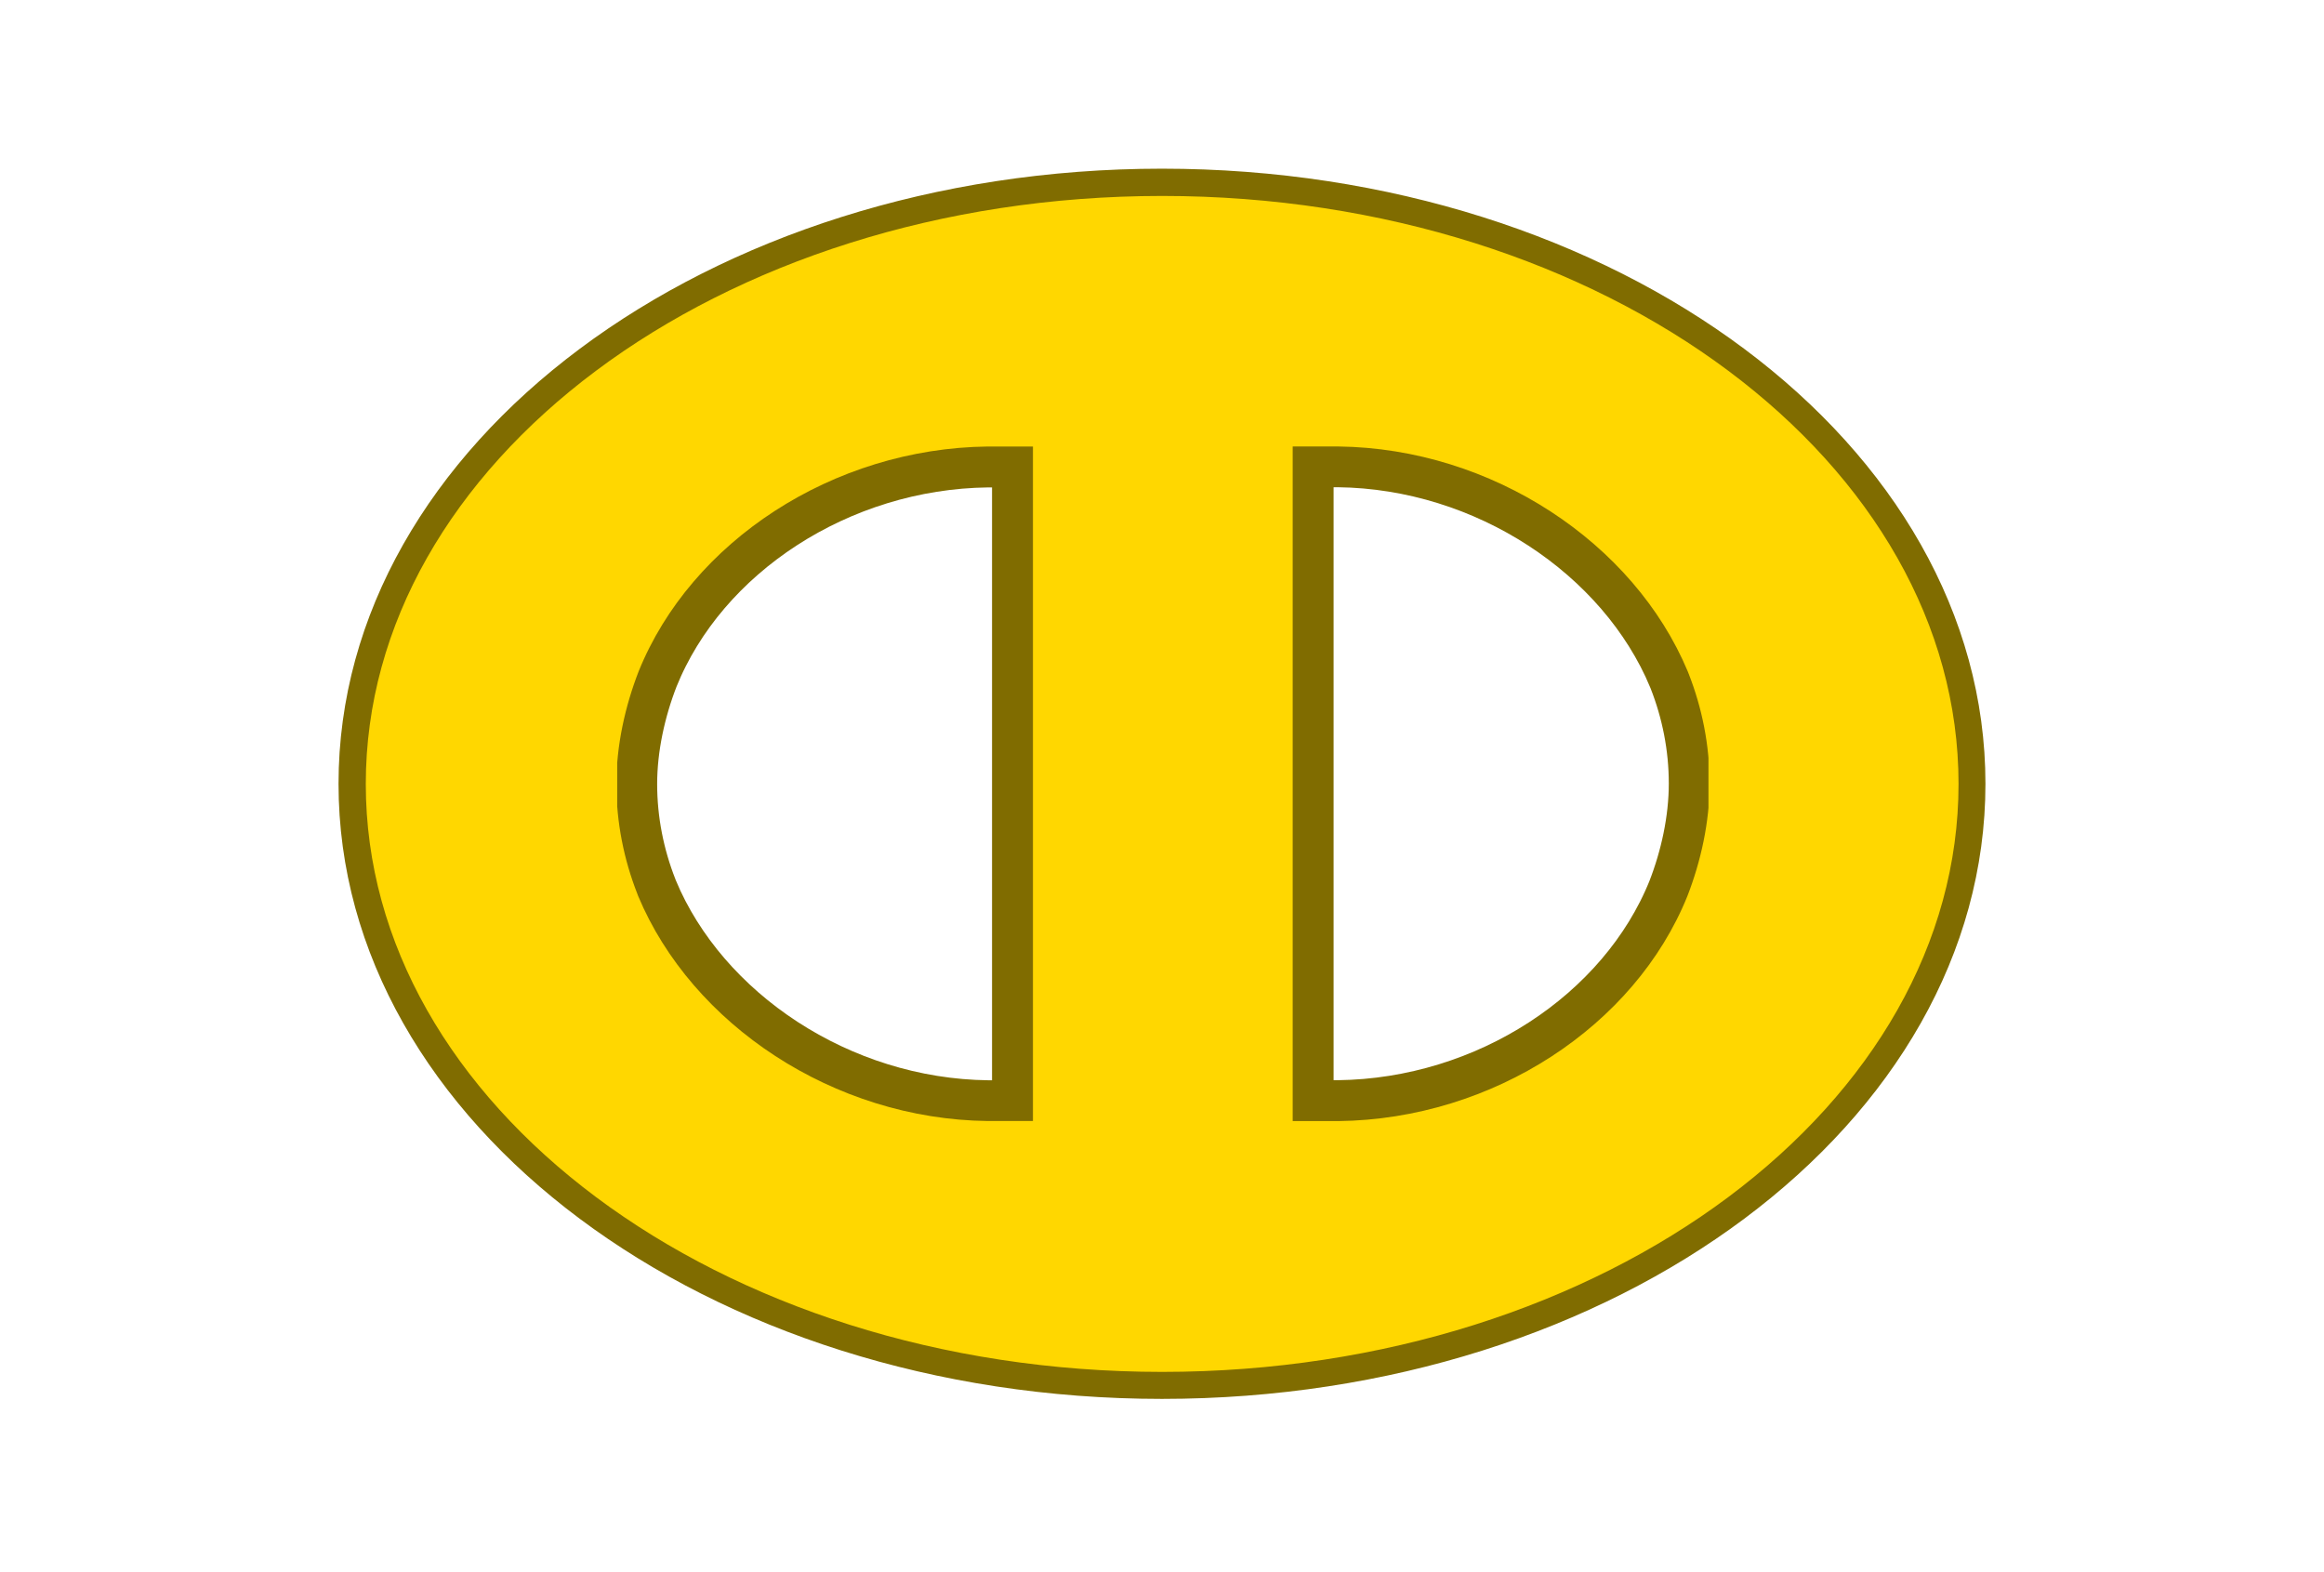 <svg xmlns="http://www.w3.org/2000/svg" xmlns:xlink="http://www.w3.org/1999/xlink" width="340" zoomAndPan="magnify" viewBox="0 0 255 172.5" height="230" preserveAspectRatio="xMidYMid meet" version="1.0"><defs><clipPath id="e32403cb02"><path d="M 39.324 20.684 L 215.809 20.684 L 215.809 151.555 L 39.324 151.555 Z M 39.324 20.684 " clip-rule="nonzero"/></clipPath><clipPath id="3aaa30acd8"><path d="M 127.496 20.684 C 78.801 20.684 39.324 49.926 39.324 85.996 C 39.324 122.066 78.801 151.309 127.496 151.309 C 176.191 151.309 215.668 122.066 215.668 85.996 C 215.668 49.926 176.191 20.684 127.496 20.684 Z M 127.496 20.684 " clip-rule="nonzero"/></clipPath><clipPath id="991166a282"><path d="M 37.145 18.508 L 218 18.508 L 218 153.863 L 37.145 153.863 Z M 37.145 18.508 " clip-rule="nonzero"/></clipPath><clipPath id="a3b6935424"><path d="M 127.496 18.508 C 77.598 18.508 37.145 48.723 37.145 86 C 37.145 123.273 77.598 153.488 127.496 153.488 C 177.398 153.488 217.852 123.273 217.852 86 C 217.852 48.723 177.398 18.508 127.496 18.508 Z M 127.496 18.508 " clip-rule="nonzero"/></clipPath><clipPath id="f6b6e09e24"><path d="M 113.051 36.098 L 142.215 36.098 L 142.215 134.184 L 113.051 134.184 Z M 113.051 36.098 " clip-rule="nonzero"/></clipPath><clipPath id="67c4fcd8e3"><path d="M 67.723 48.992 L 113.34 48.992 L 113.34 123 L 67.723 123 Z M 67.723 48.992 " clip-rule="nonzero"/></clipPath><clipPath id="4514fa0925"><path d="M 70.07 73.676 C 68.598 77.469 67.629 81.781 67.629 86.016 C 67.629 90.25 68.461 94.324 69.934 98.078 C 69.977 98.156 69.977 98.238 70.023 98.316 C 75.918 112.414 91.48 122.801 108.375 123 L 113.34 123 L 113.34 48.992 L 108.379 48.992 C 91.391 49.191 75.824 59.414 70.07 73.676 Z M 70.07 73.676 " clip-rule="nonzero"/></clipPath><clipPath id="5b83990e78"><path d="M 141.84 48.973 L 187.461 48.973 L 187.461 123.008 L 141.84 123.008 Z M 141.84 48.973 " clip-rule="nonzero"/></clipPath><clipPath id="e870cd7cdd"><path d="M 185.148 98.32 C 186.621 94.527 187.586 90.211 187.586 85.977 C 187.586 81.742 186.758 77.668 185.285 73.914 C 185.238 73.832 185.238 73.754 185.191 73.676 C 179.297 59.574 163.734 49.188 146.84 48.988 L 141.84 48.988 L 141.84 123.008 L 146.836 123.008 C 163.828 122.809 179.391 112.582 185.148 98.32 Z M 185.148 98.32 " clip-rule="nonzero"/></clipPath></defs><g clip-path="url(#e32403cb02)"><g clip-path="url(#3aaa30acd8)"><path stroke-linecap="butt" transform="matrix(0.748, 0, 0, 0.748, 39.324, 20.684)" fill="none" stroke-linejoin="miter" d="M 117.904 0 C 52.788 0 0 39.103 0 87.336 C 0 135.569 52.788 174.672 117.904 174.672 C 183.019 174.672 235.807 135.569 235.807 87.336 C 235.807 39.103 183.019 0 117.904 0 Z M 117.904 0 " stroke="#ffd700" stroke-width="76" stroke-opacity="1" stroke-miterlimit="4"/></g></g><g clip-path="url(#991166a282)"><g clip-path="url(#a3b6935424)"><path stroke-linecap="butt" transform="matrix(0.748, 0, 0, 0.748, 37.146, 18.506)" fill="none" stroke-linejoin="miter" d="M 120.816 0.002 C 54.092 0.002 -0.002 40.405 -0.002 90.252 C -0.002 140.094 54.092 180.498 120.816 180.498 C 187.545 180.498 241.639 140.094 241.639 90.252 C 241.639 40.405 187.545 0.002 120.816 0.002 Z M 120.816 0.002 " stroke="#806c00" stroke-width="8" stroke-opacity="1" stroke-miterlimit="4"/></g></g><g clip-path="url(#f6b6e09e24)"><path fill="#ffd700" d="M 113.051 36.098 L 142.215 36.098 L 142.215 134.188 L 113.051 134.188 Z M 113.051 36.098 " fill-opacity="1" fill-rule="nonzero"/></g><g clip-path="url(#67c4fcd8e3)"><g clip-path="url(#4514fa0925)"><path stroke-linecap="butt" transform="matrix(0, 0.748, -0.748, 0, 113.341, 48.991)" fill="none" stroke-linejoin="miter" d="M 33.008 57.862 C 38.08 59.831 43.847 61.127 49.509 61.127 C 55.171 61.127 60.62 60.014 65.639 58.045 C 65.744 57.987 65.853 57.987 65.958 57.925 C 84.809 50.043 98.698 29.232 98.965 6.641 L 98.965 0.002 L 0.002 0.002 L 0.002 6.636 C 0.268 29.353 13.938 50.168 33.008 57.862 Z M 33.008 57.862 " stroke="#806c00" stroke-width="12" stroke-opacity="1" stroke-miterlimit="4"/></g></g><g clip-path="url(#5b83990e78)"><g clip-path="url(#e870cd7cdd)"><path stroke-linecap="butt" transform="matrix(0, -0.748, 0.748, 0, 141.841, 123.007)" fill="none" stroke-linejoin="miter" d="M 33.01 57.91 C 38.082 59.88 43.854 61.17 49.516 61.17 C 55.179 61.17 60.627 60.062 65.646 58.093 C 65.756 58.03 65.861 58.03 65.965 57.968 C 84.822 50.086 98.711 29.275 98.977 6.684 L 98.977 -0.002 L -0.002 -0.002 L -0.002 6.679 C 0.265 29.401 13.94 50.211 33.01 57.91 Z M 33.01 57.91 " stroke="#806c00" stroke-width="12" stroke-opacity="1" stroke-miterlimit="4"/></g></g></svg>